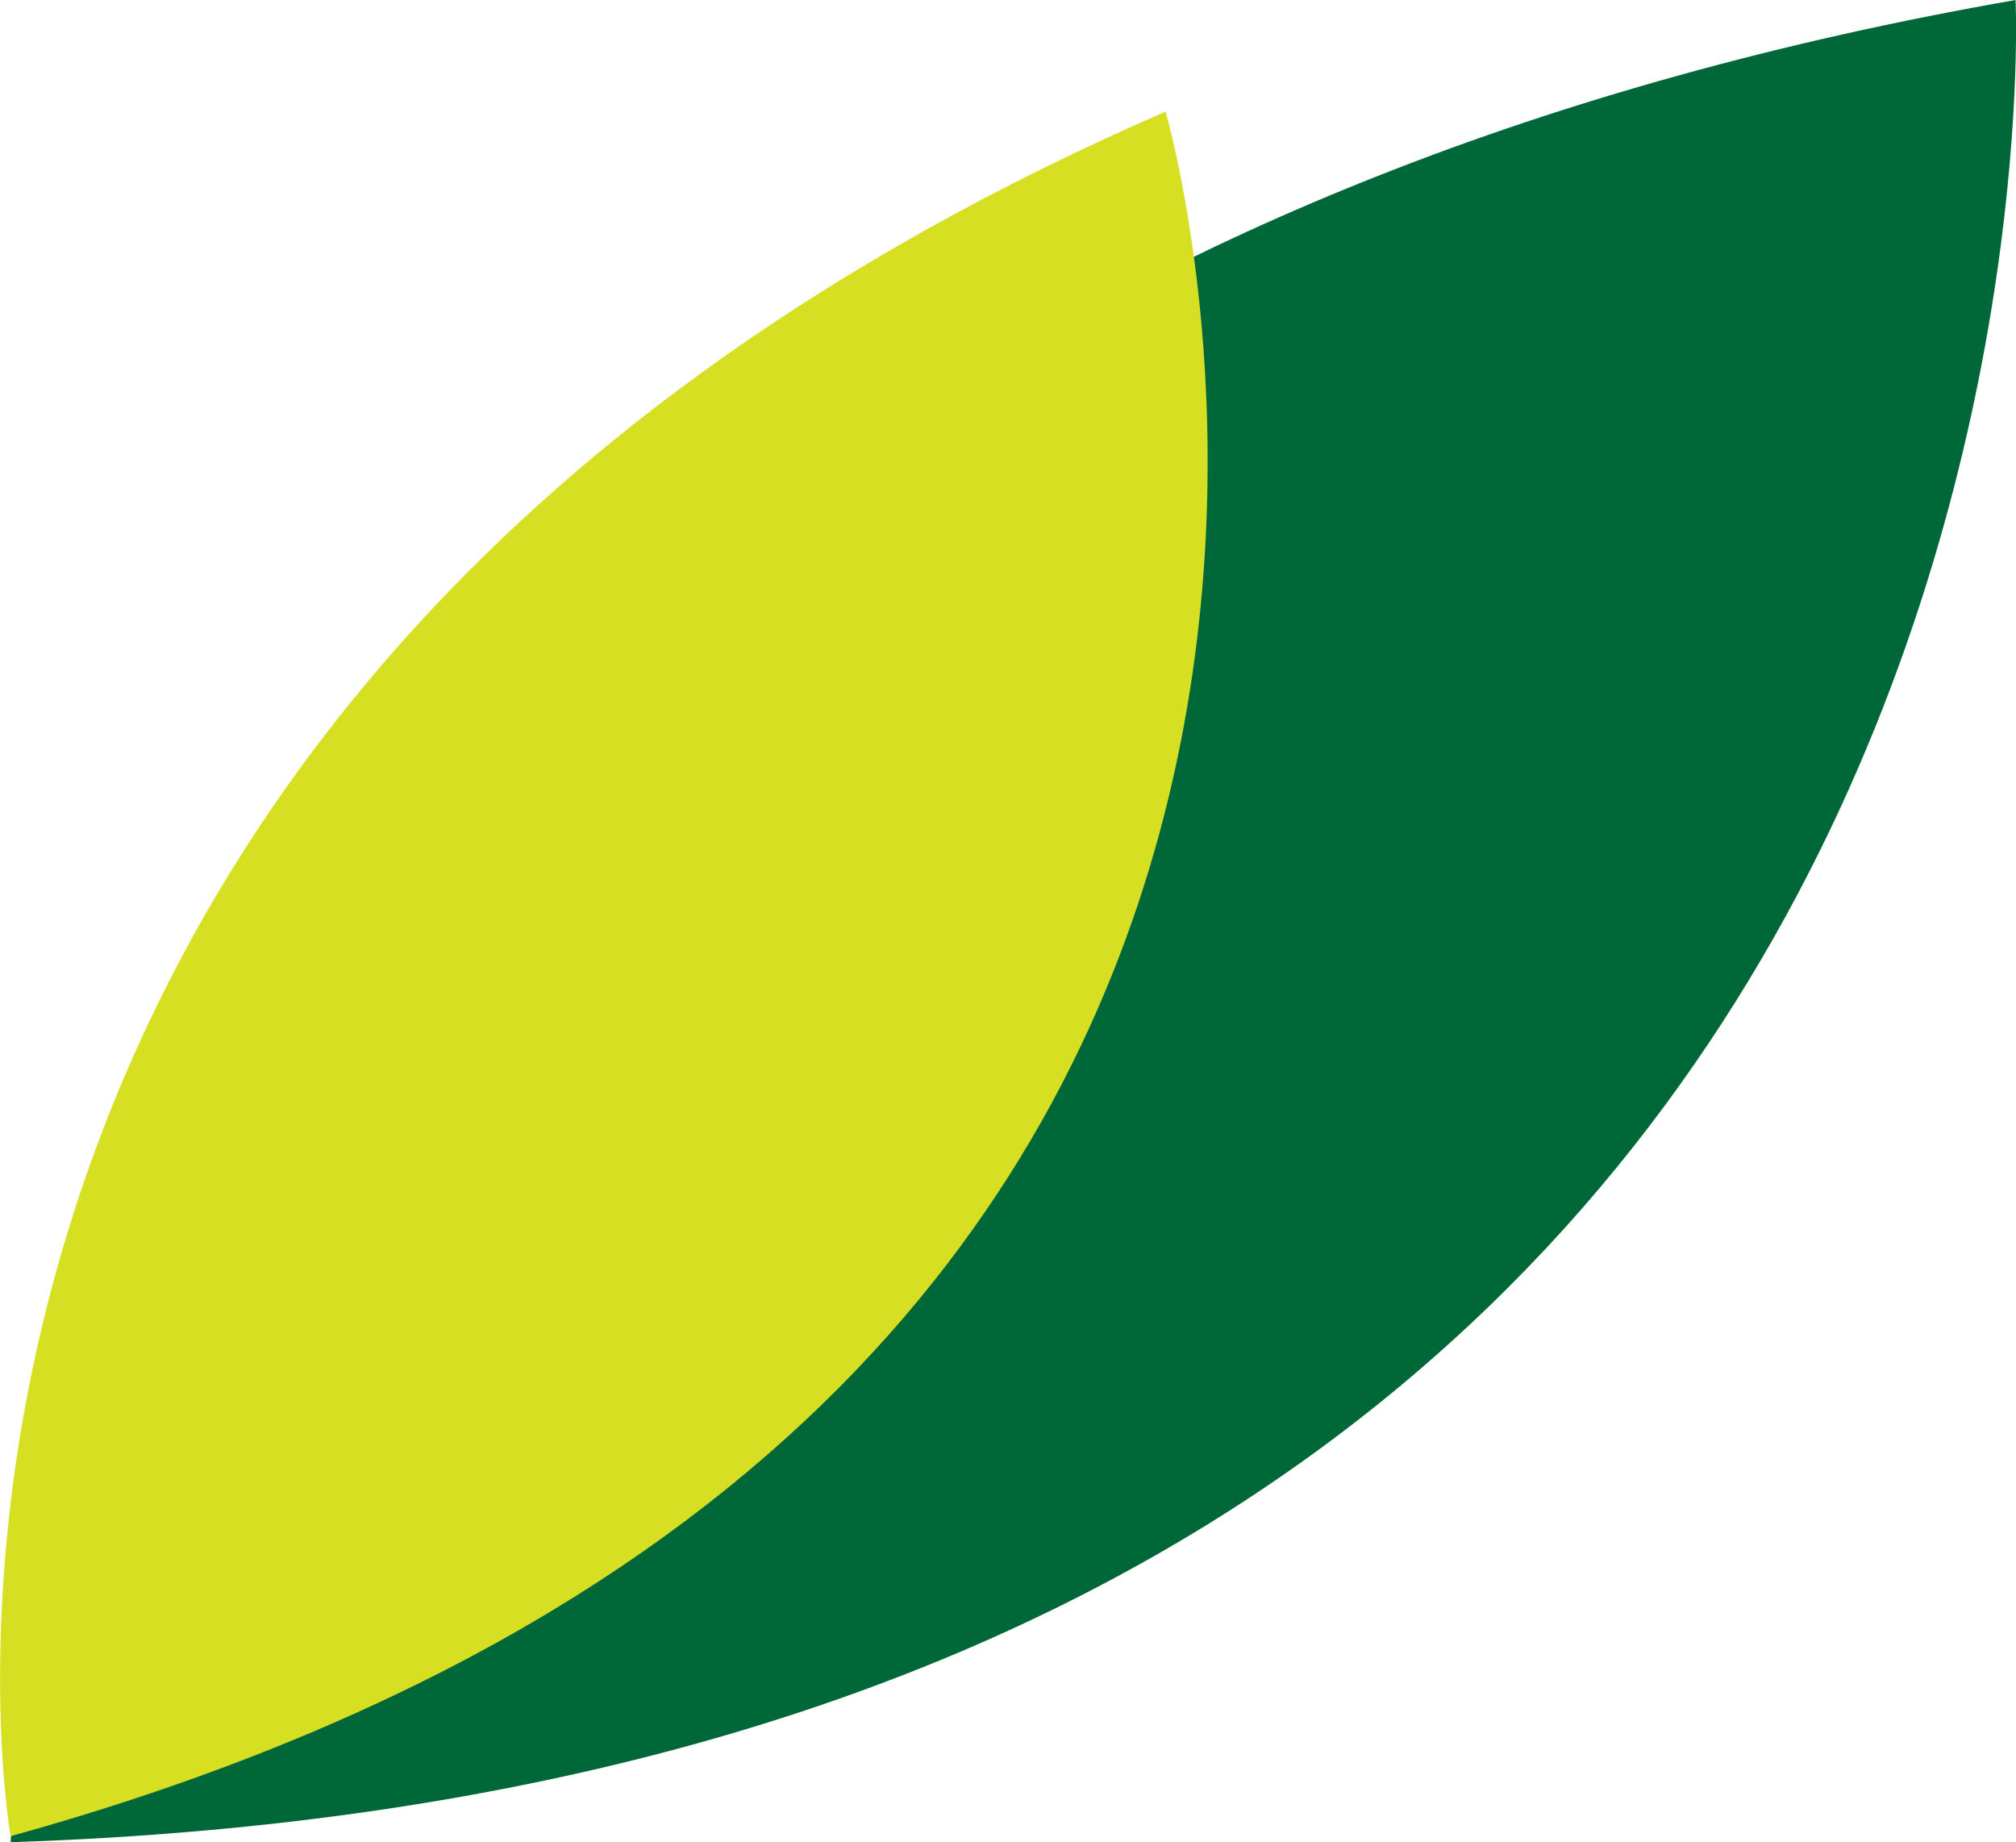 <svg xmlns="http://www.w3.org/2000/svg" viewBox="0 0 93.4 85.34"><defs><style>.cls-1{fill:#006838;}.cls-2{fill:#d7df23;}</style></defs><g id="Layer_2" data-name="Layer 2"><g id="Calque_1" data-name="Calque 1"><path class="cls-1" d="M.49,85.34S4.84,15.43,93.38,0C93.38,0,97.33,82.18.49,85.34Z"></path><path class="cls-2" d="M.49,85.06S-8.82,32.46,54,5.17C54,5.17,71.69,65.36.49,85.06Z"></path></g></g></svg>